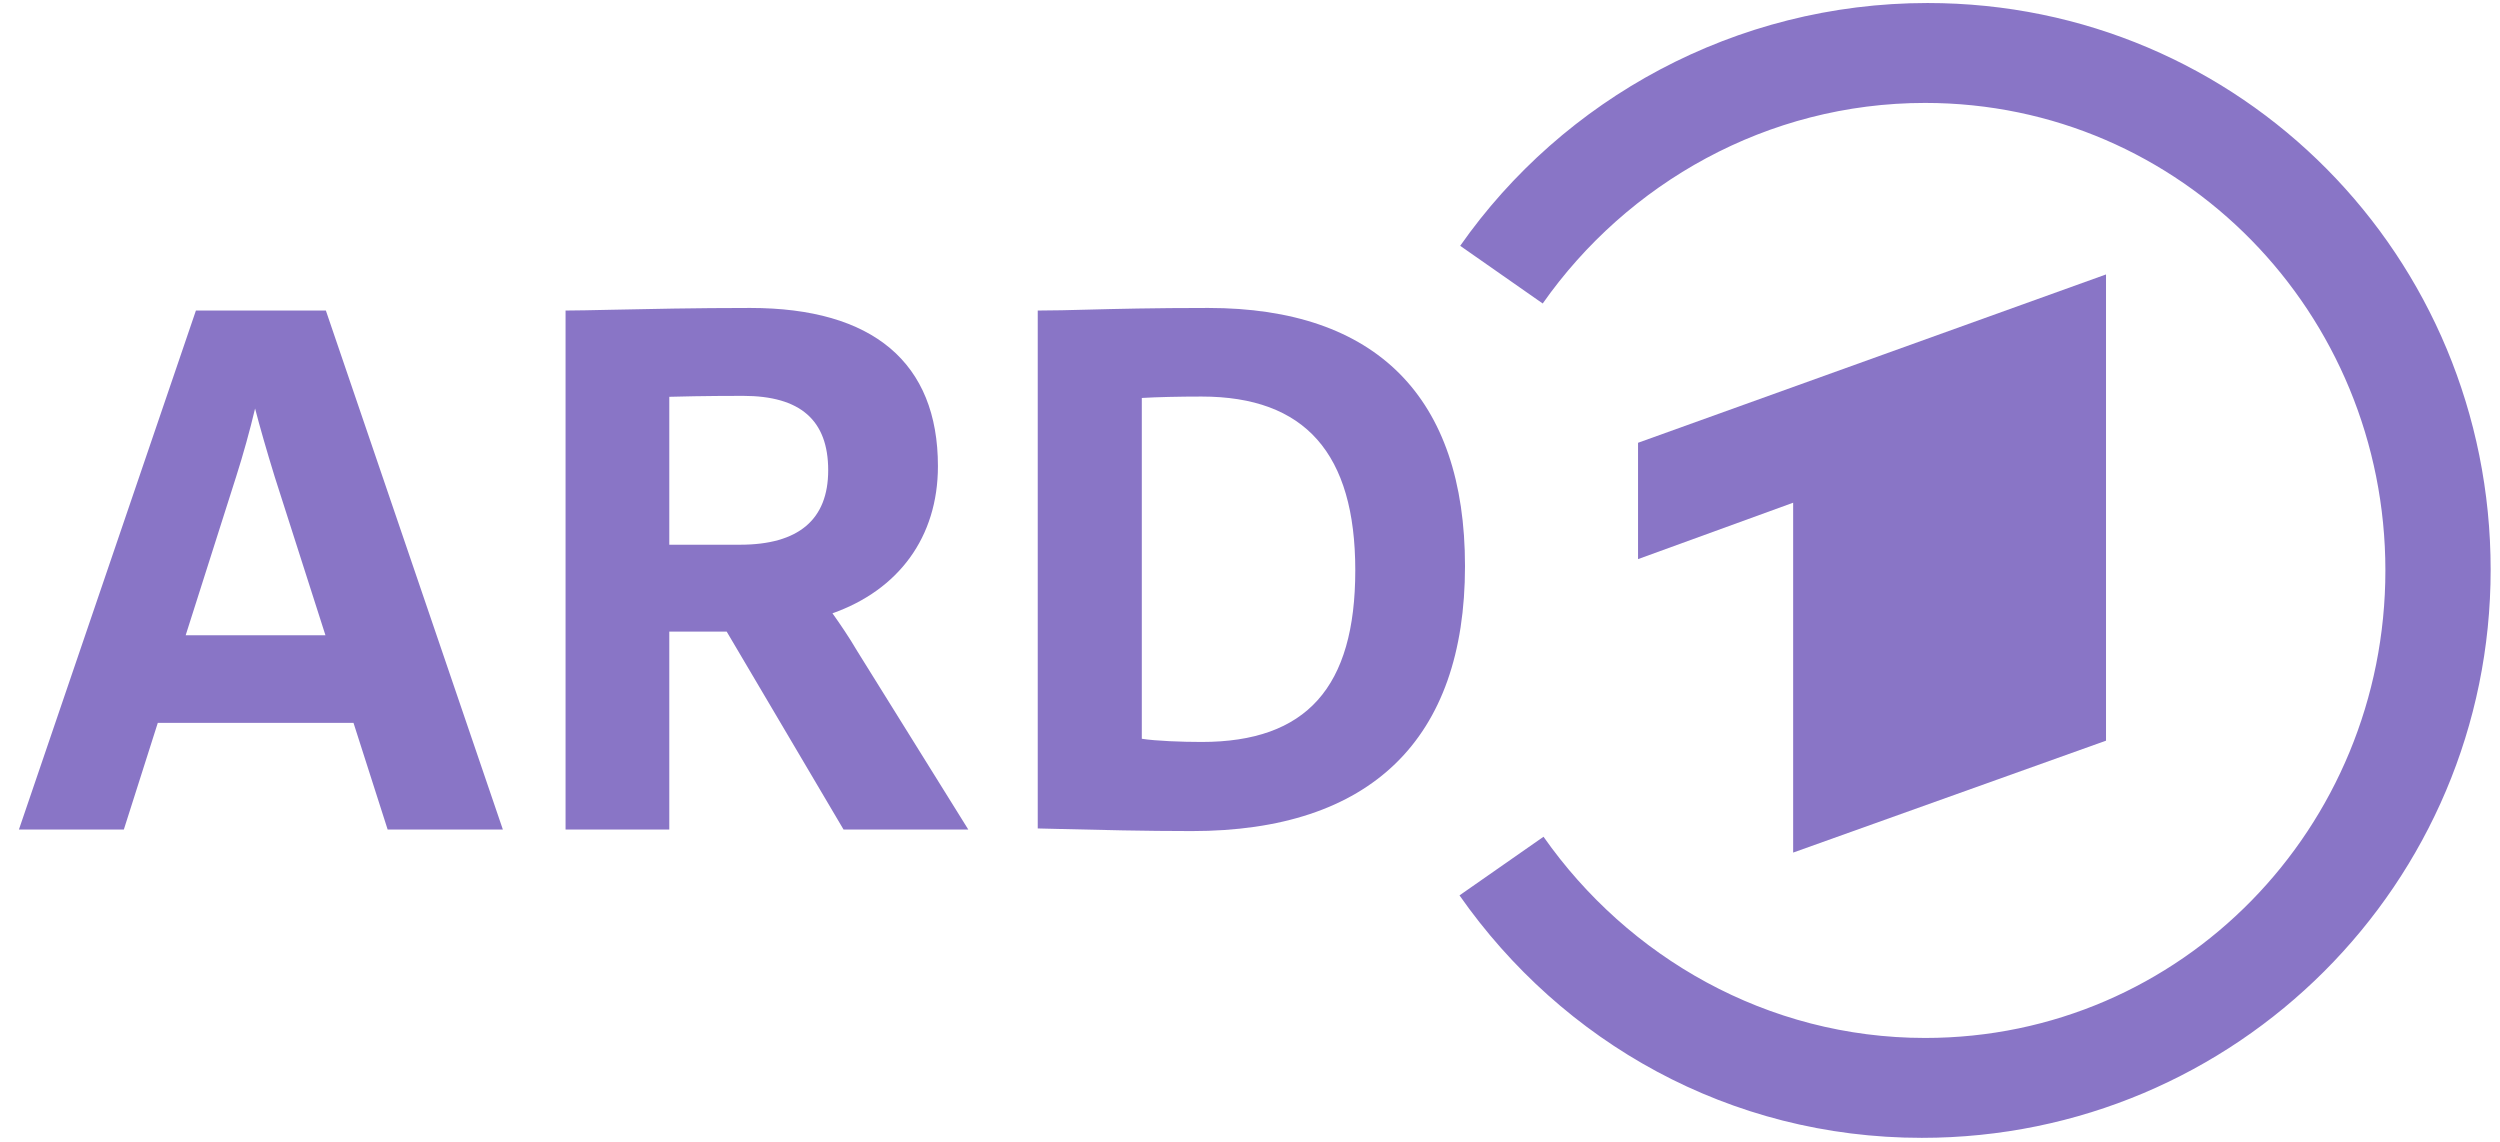 <svg xmlns="http://www.w3.org/2000/svg" width="116" height="53" viewBox="0 0 116 53" fill="none"><g clip-path="url(#clip0_3101_95)"><path fill-rule="evenodd" clip-rule="evenodd" d="M97.719 34.367V12.734L76.005 20.545V25.943L83.202 23.326V39.56L97.719 34.367" fill="#8975C6"></path><path fill-rule="evenodd" clip-rule="evenodd" d="M89.439 0.14C80.508 0.14 72.513 4.607 67.753 11.406L71.582 14.082C75.495 8.508 81.992 4.776 89.325 4.776C101.225 4.776 110.682 14.527 110.682 26.468C110.682 38.409 101.225 48.161 89.325 48.161C81.99 48.161 75.532 44.402 71.619 38.825L67.721 41.546C72.481 48.348 80.239 52.796 89.171 52.796C103.778 52.796 115.566 40.975 115.566 26.435C115.566 11.894 103.979 0.14 89.439 0.14" fill="#8975C6"></path><path d="M55.756 34.427C54.849 34.427 53.625 34.381 52.98 34.279V18.465C53.676 18.424 54.701 18.4 55.756 18.4C60.553 18.4 62.885 21.037 62.885 26.461C62.885 31.896 60.619 34.427 55.756 34.427V34.427ZM56.067 14.289C53.494 14.289 51.792 14.333 50.425 14.368C49.575 14.39 48.904 14.408 48.269 14.408H48.151V38.44L49.101 38.463C50.997 38.51 53.145 38.562 55.301 38.562C63.593 38.562 67.976 34.312 67.976 26.27C67.976 18.432 63.858 14.289 56.067 14.289Z" fill="#8975C6"></path><path d="M8.615 29.477L10.963 22.097C11.278 21.112 11.595 19.971 11.836 18.955C12.061 19.825 12.366 20.887 12.746 22.121L15.101 29.477H8.615ZM15.147 14.488L15.12 14.408H9.091L0.878 38.491H5.746L7.322 33.54H16.402L17.987 38.491H23.333L15.147 14.488" fill="#8975C6"></path><path d="M31.055 18.412C31.424 18.401 32.666 18.368 34.48 18.368C37.136 18.368 38.428 19.497 38.428 21.822C38.428 24.113 37.051 25.275 34.336 25.275H31.055V18.412ZM39.772 30.205C39.405 29.577 38.971 28.94 38.626 28.457C41.686 27.377 43.52 24.93 43.52 21.63C43.52 16.827 40.51 14.289 34.815 14.289C32.295 14.289 29.994 14.338 28.313 14.374C27.441 14.393 26.753 14.408 26.36 14.408H26.242V38.491H31.055V29.306H33.718L39.141 38.491H44.929L39.772 30.205Z" fill="#8975C6"></path></g><defs><clipPath id="clip0_3101_95"><rect width="114.688" height="52.657" fill="white" transform="translate(0.878 0.139)"></rect></clipPath></defs></svg>